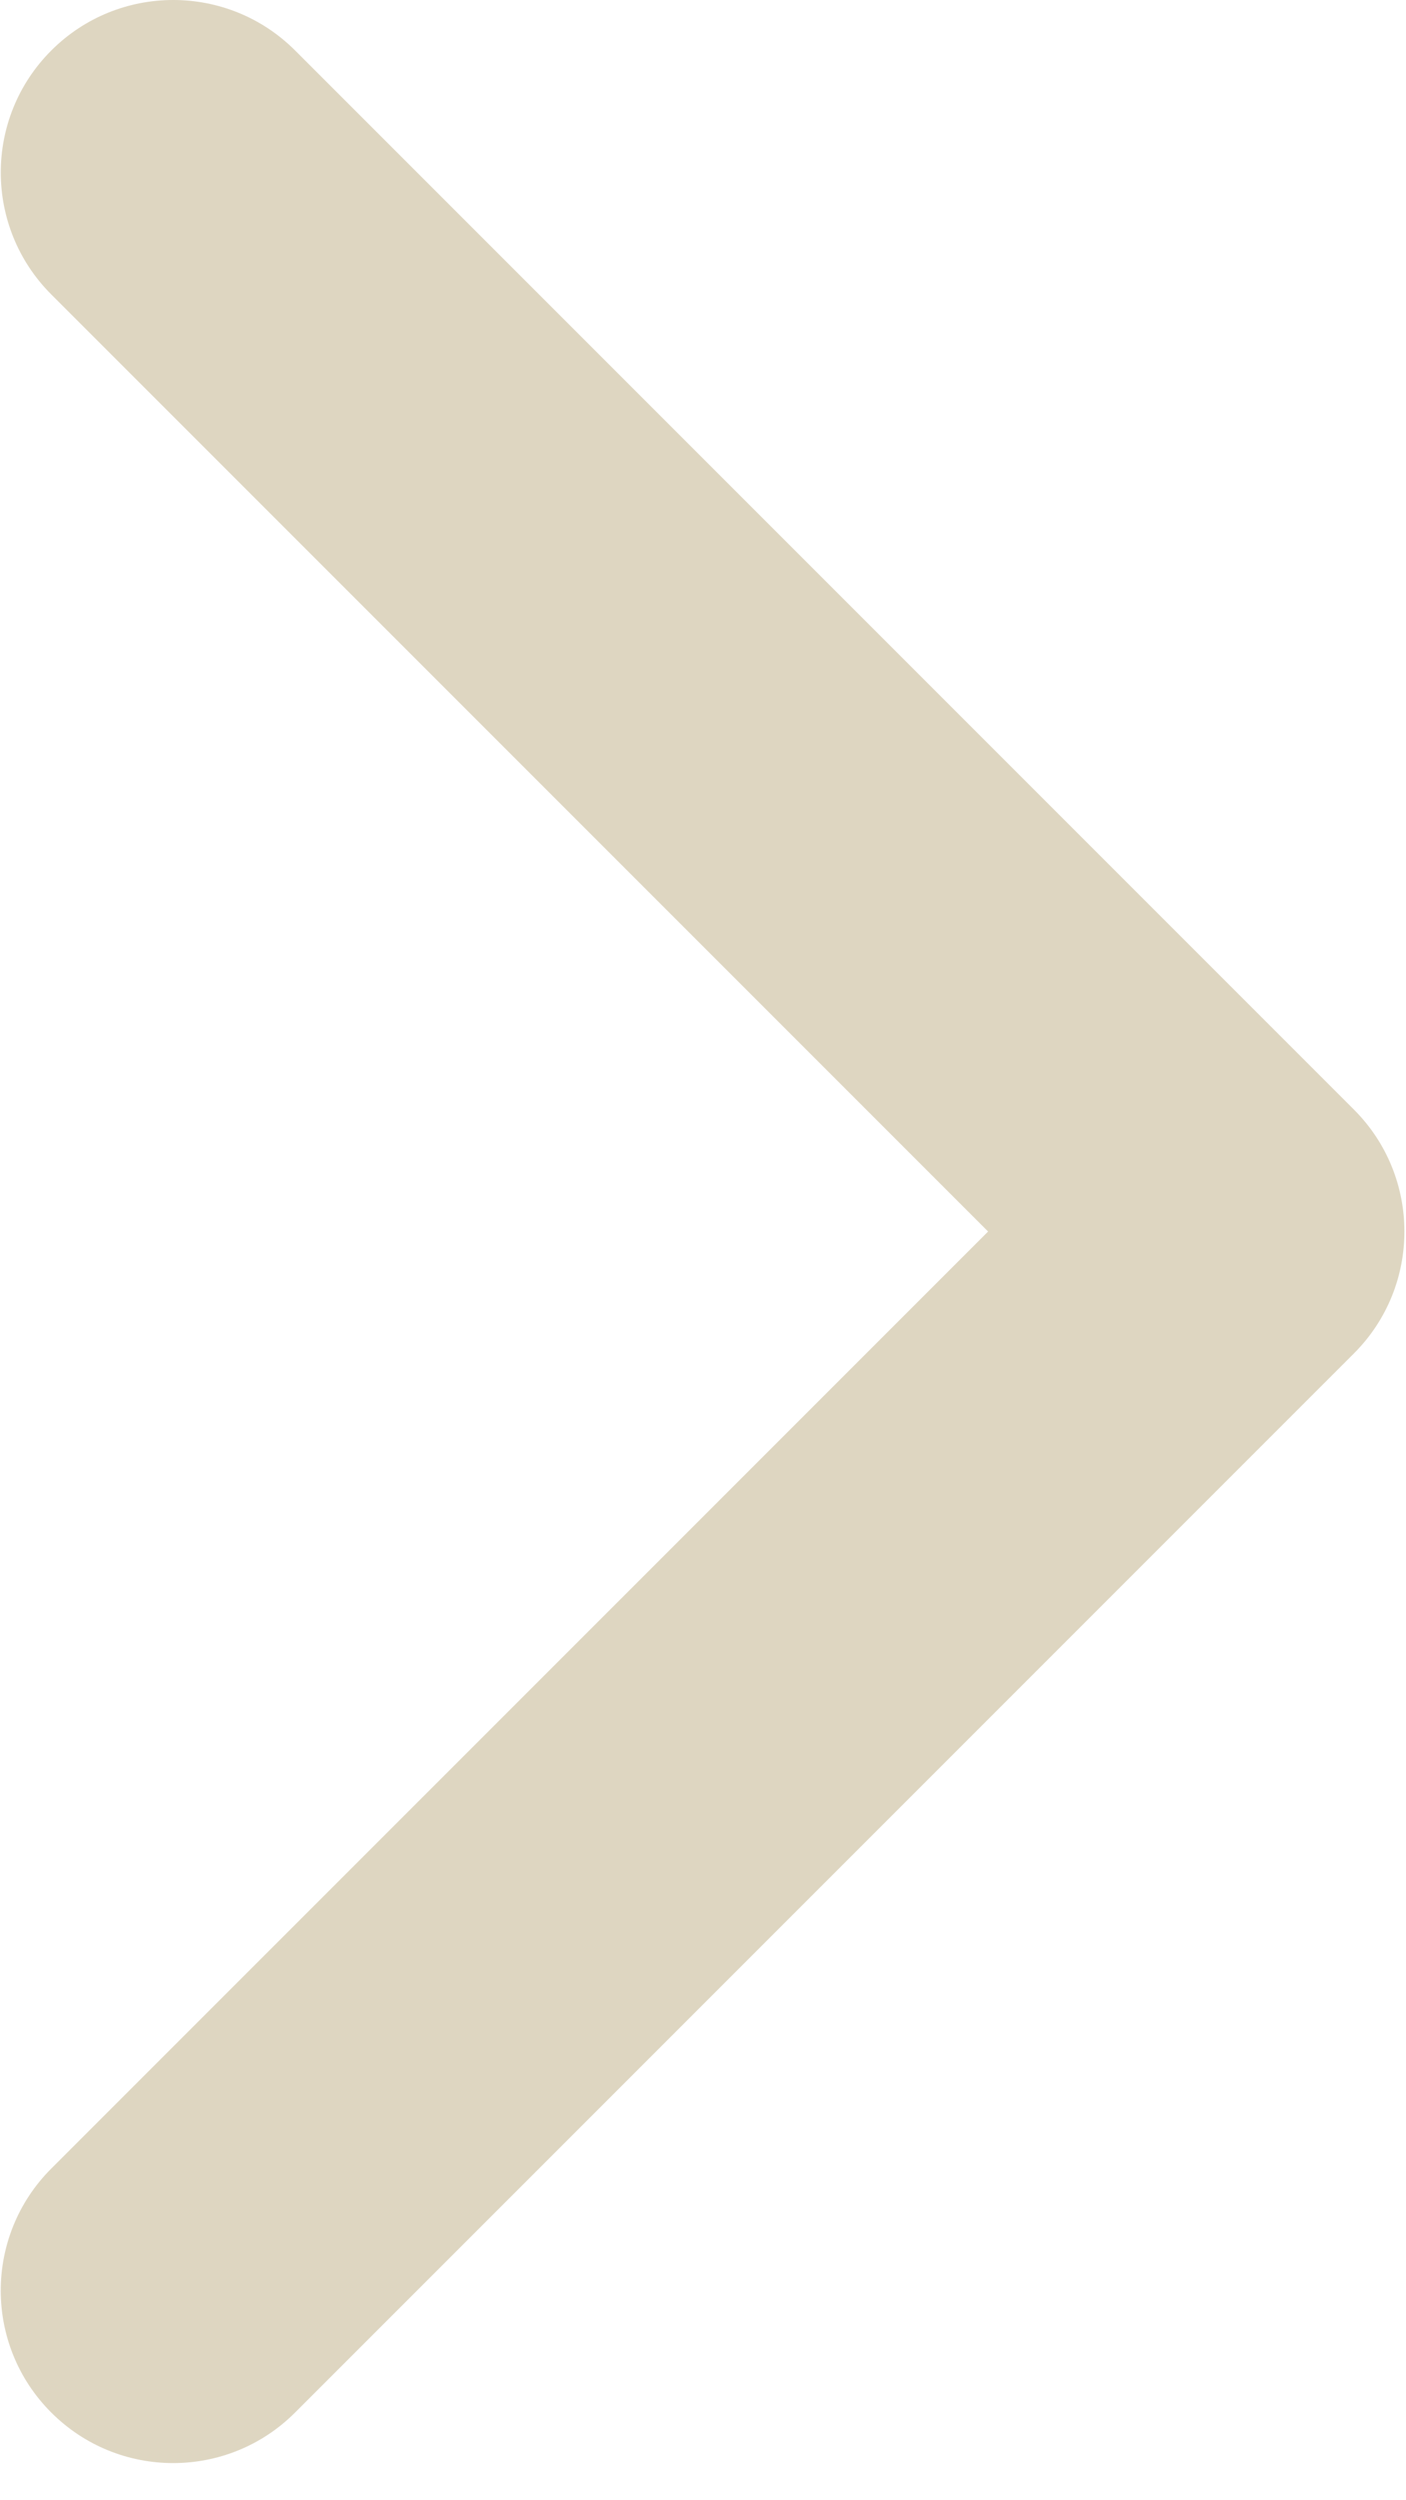 <?xml version="1.0" encoding="UTF-8"?>
<svg width="36px" height="64px" viewBox="0 0 36 64" version="1.1" xmlns="http://www.w3.org/2000/svg" xmlns:xlink="http://www.w3.org/1999/xlink">
    <!-- Generator: sketchtool 44.1 (41455) - http://www.bohemiancoding.com/sketch -->
    <title>A00B6E93-4F27-4E0B-8640-0CFA61735799</title>
    <desc>Created with sketchtool.</desc>
    <defs></defs>
    <g id="Main" stroke="none" stroke-width="1" fill="none" fill-rule="evenodd" fill-opacity="0.712" opacity="0.5">
        <g id="LOfP-03-PlaceCategory" transform="translate(-1123, -2118)" fill-rule="nonzero" fill="#A28B52">
            <g id="Group-7" transform="translate(280, 2118)">
                <g id="Group-5">
                    <g id="002-arrow-point-to-right" transform="translate(843, 0)">
                        <path d="M34.666,34.645 L7.556,61.754 C5.832,63.48 3.036,63.48 1.312,61.754 C-0.412,60.031 -0.412,57.235 1.312,55.511 L25.3,31.524 L1.313,7.537 C-0.411,5.813 -0.411,3.017 1.313,1.293 C3.037,-0.431 5.833,-0.431 7.557,1.293 L34.667,28.403 C35.529,29.265 35.959,30.394 35.959,31.524 C35.959,32.654 35.528,33.783 34.666,34.645 Z" id="Shape"></path>
                    </g>
                </g>
            </g>
        </g>
    </g>
</svg>